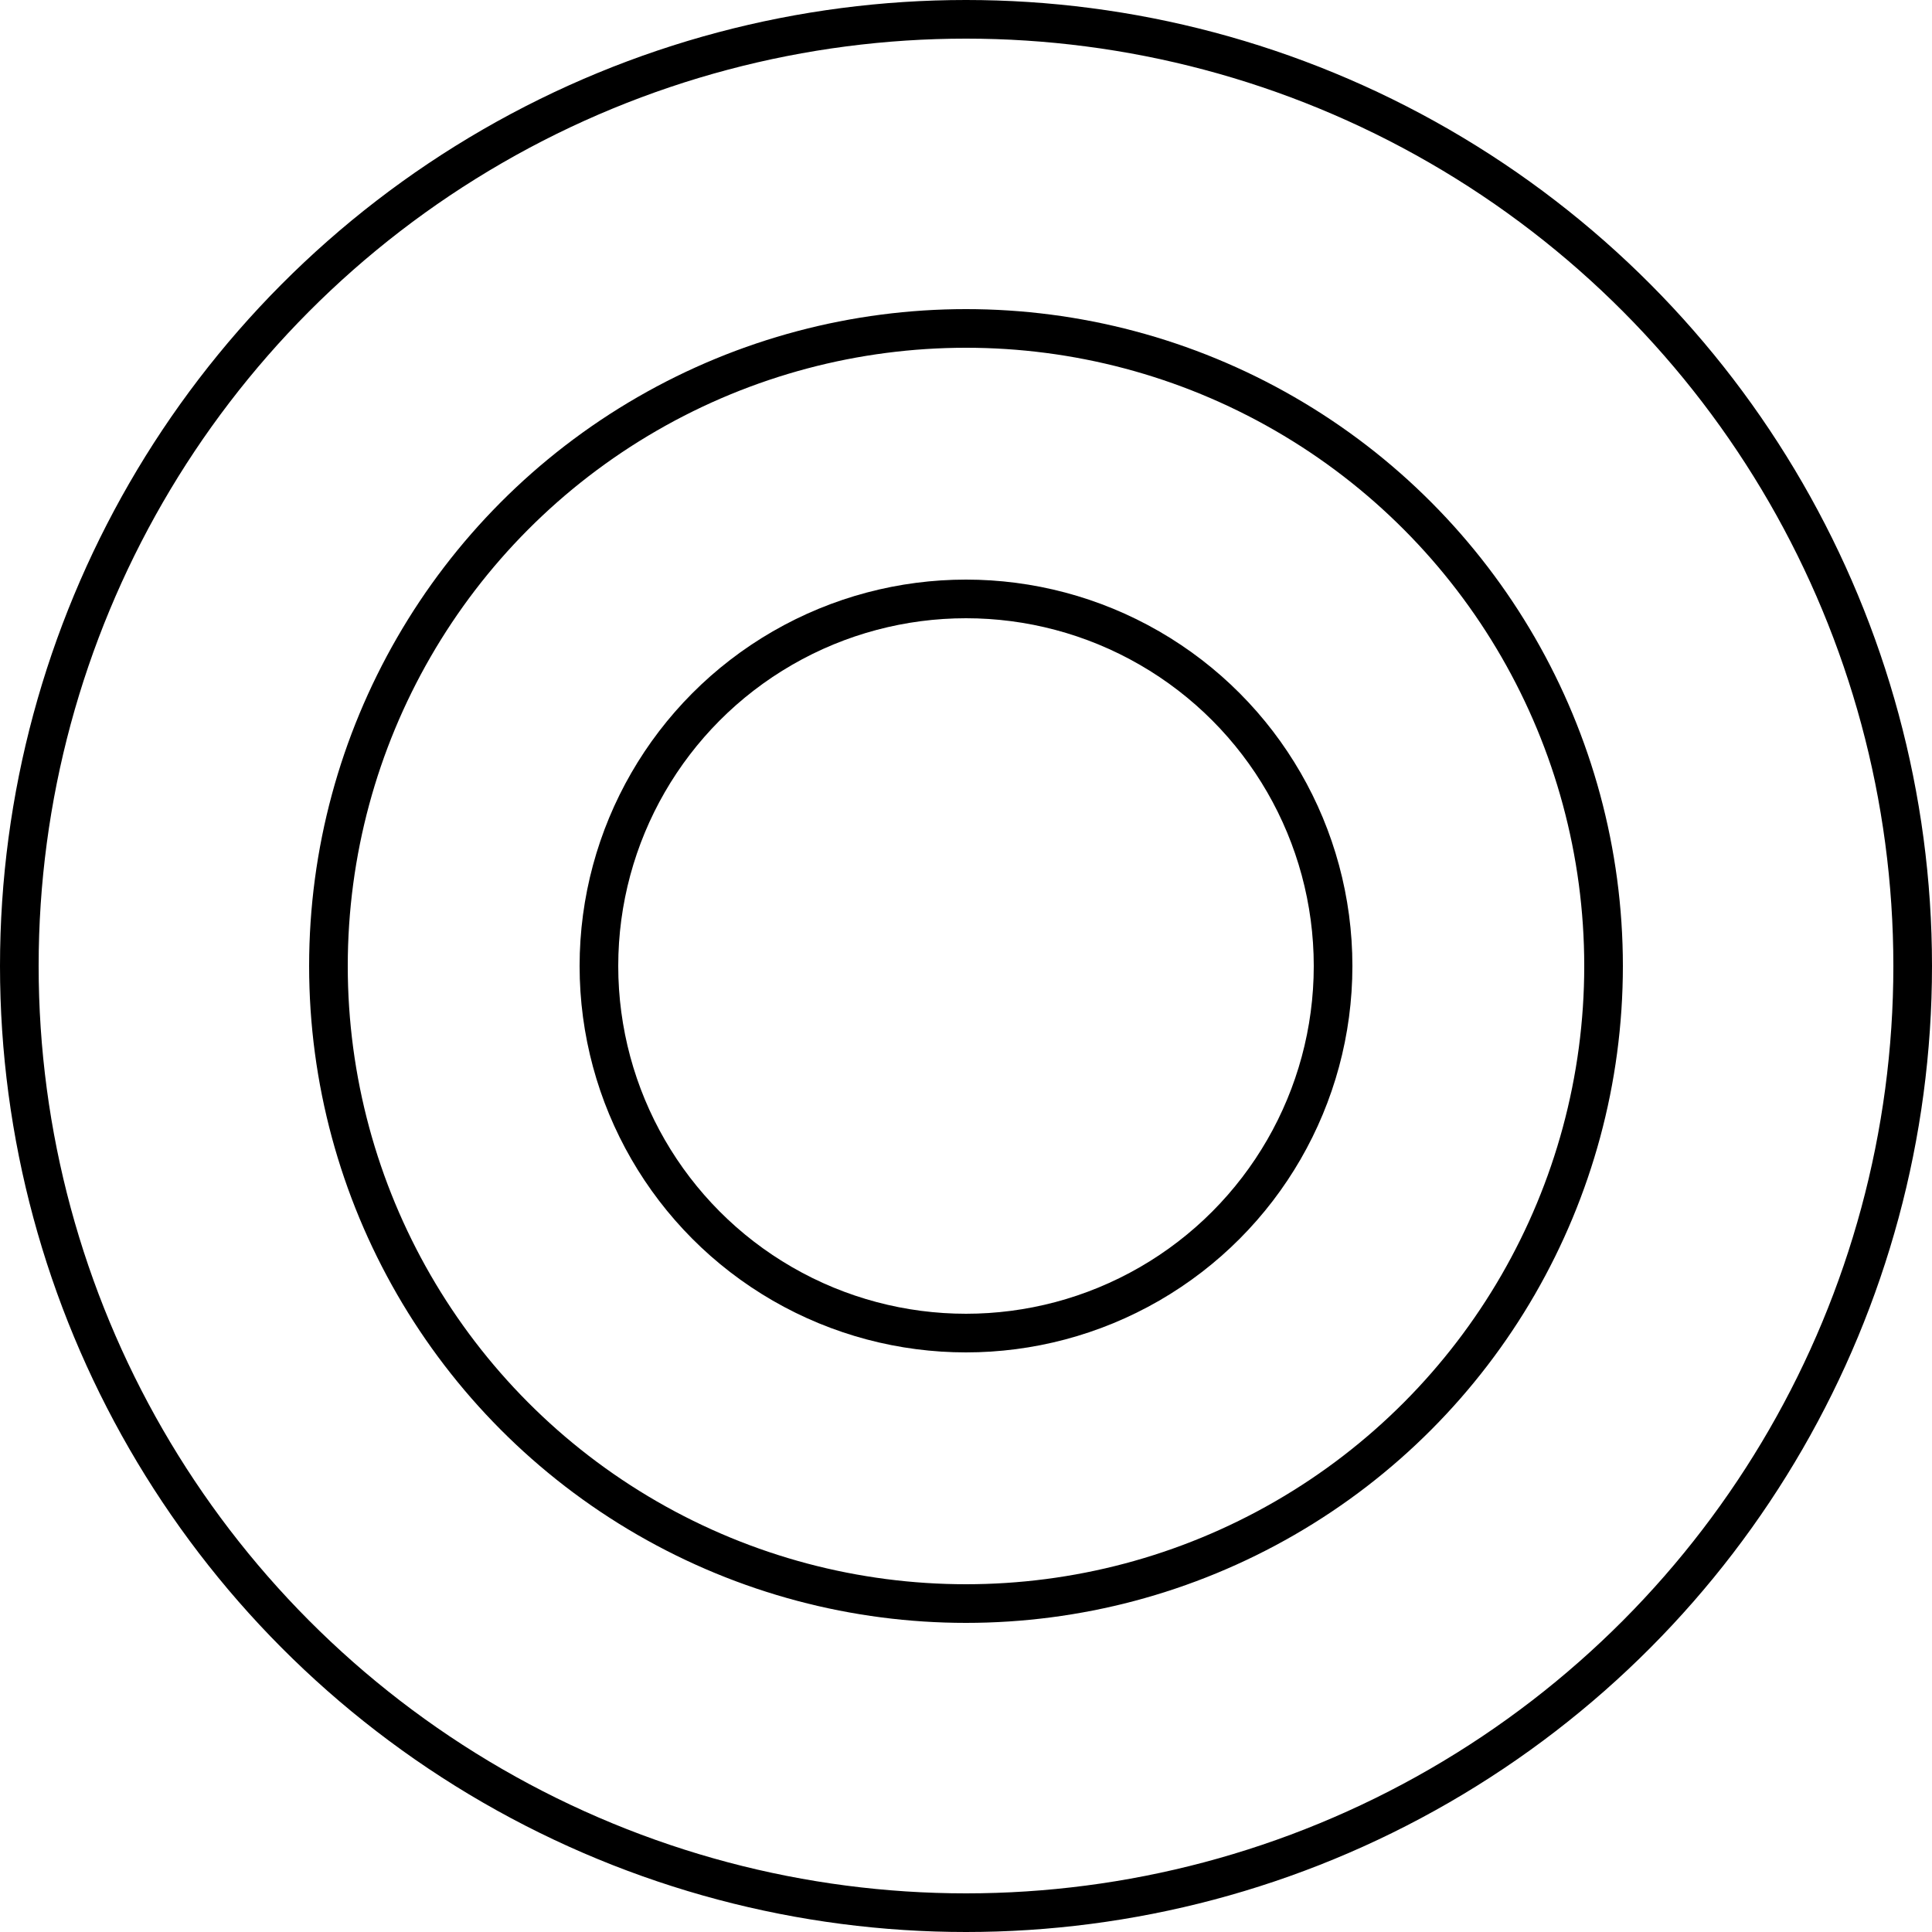 <svg width="50" height="50" viewBox="0 0 50 50" fill="none" xmlns="http://www.w3.org/2000/svg">
<circle cx="25" cy="25" r="24.5" stroke="black"/>
<circle cx="25" cy="25" r="16.5" stroke="black"/>
<circle cx="25" cy="25" r="9.5" stroke="black"/>
</svg>
